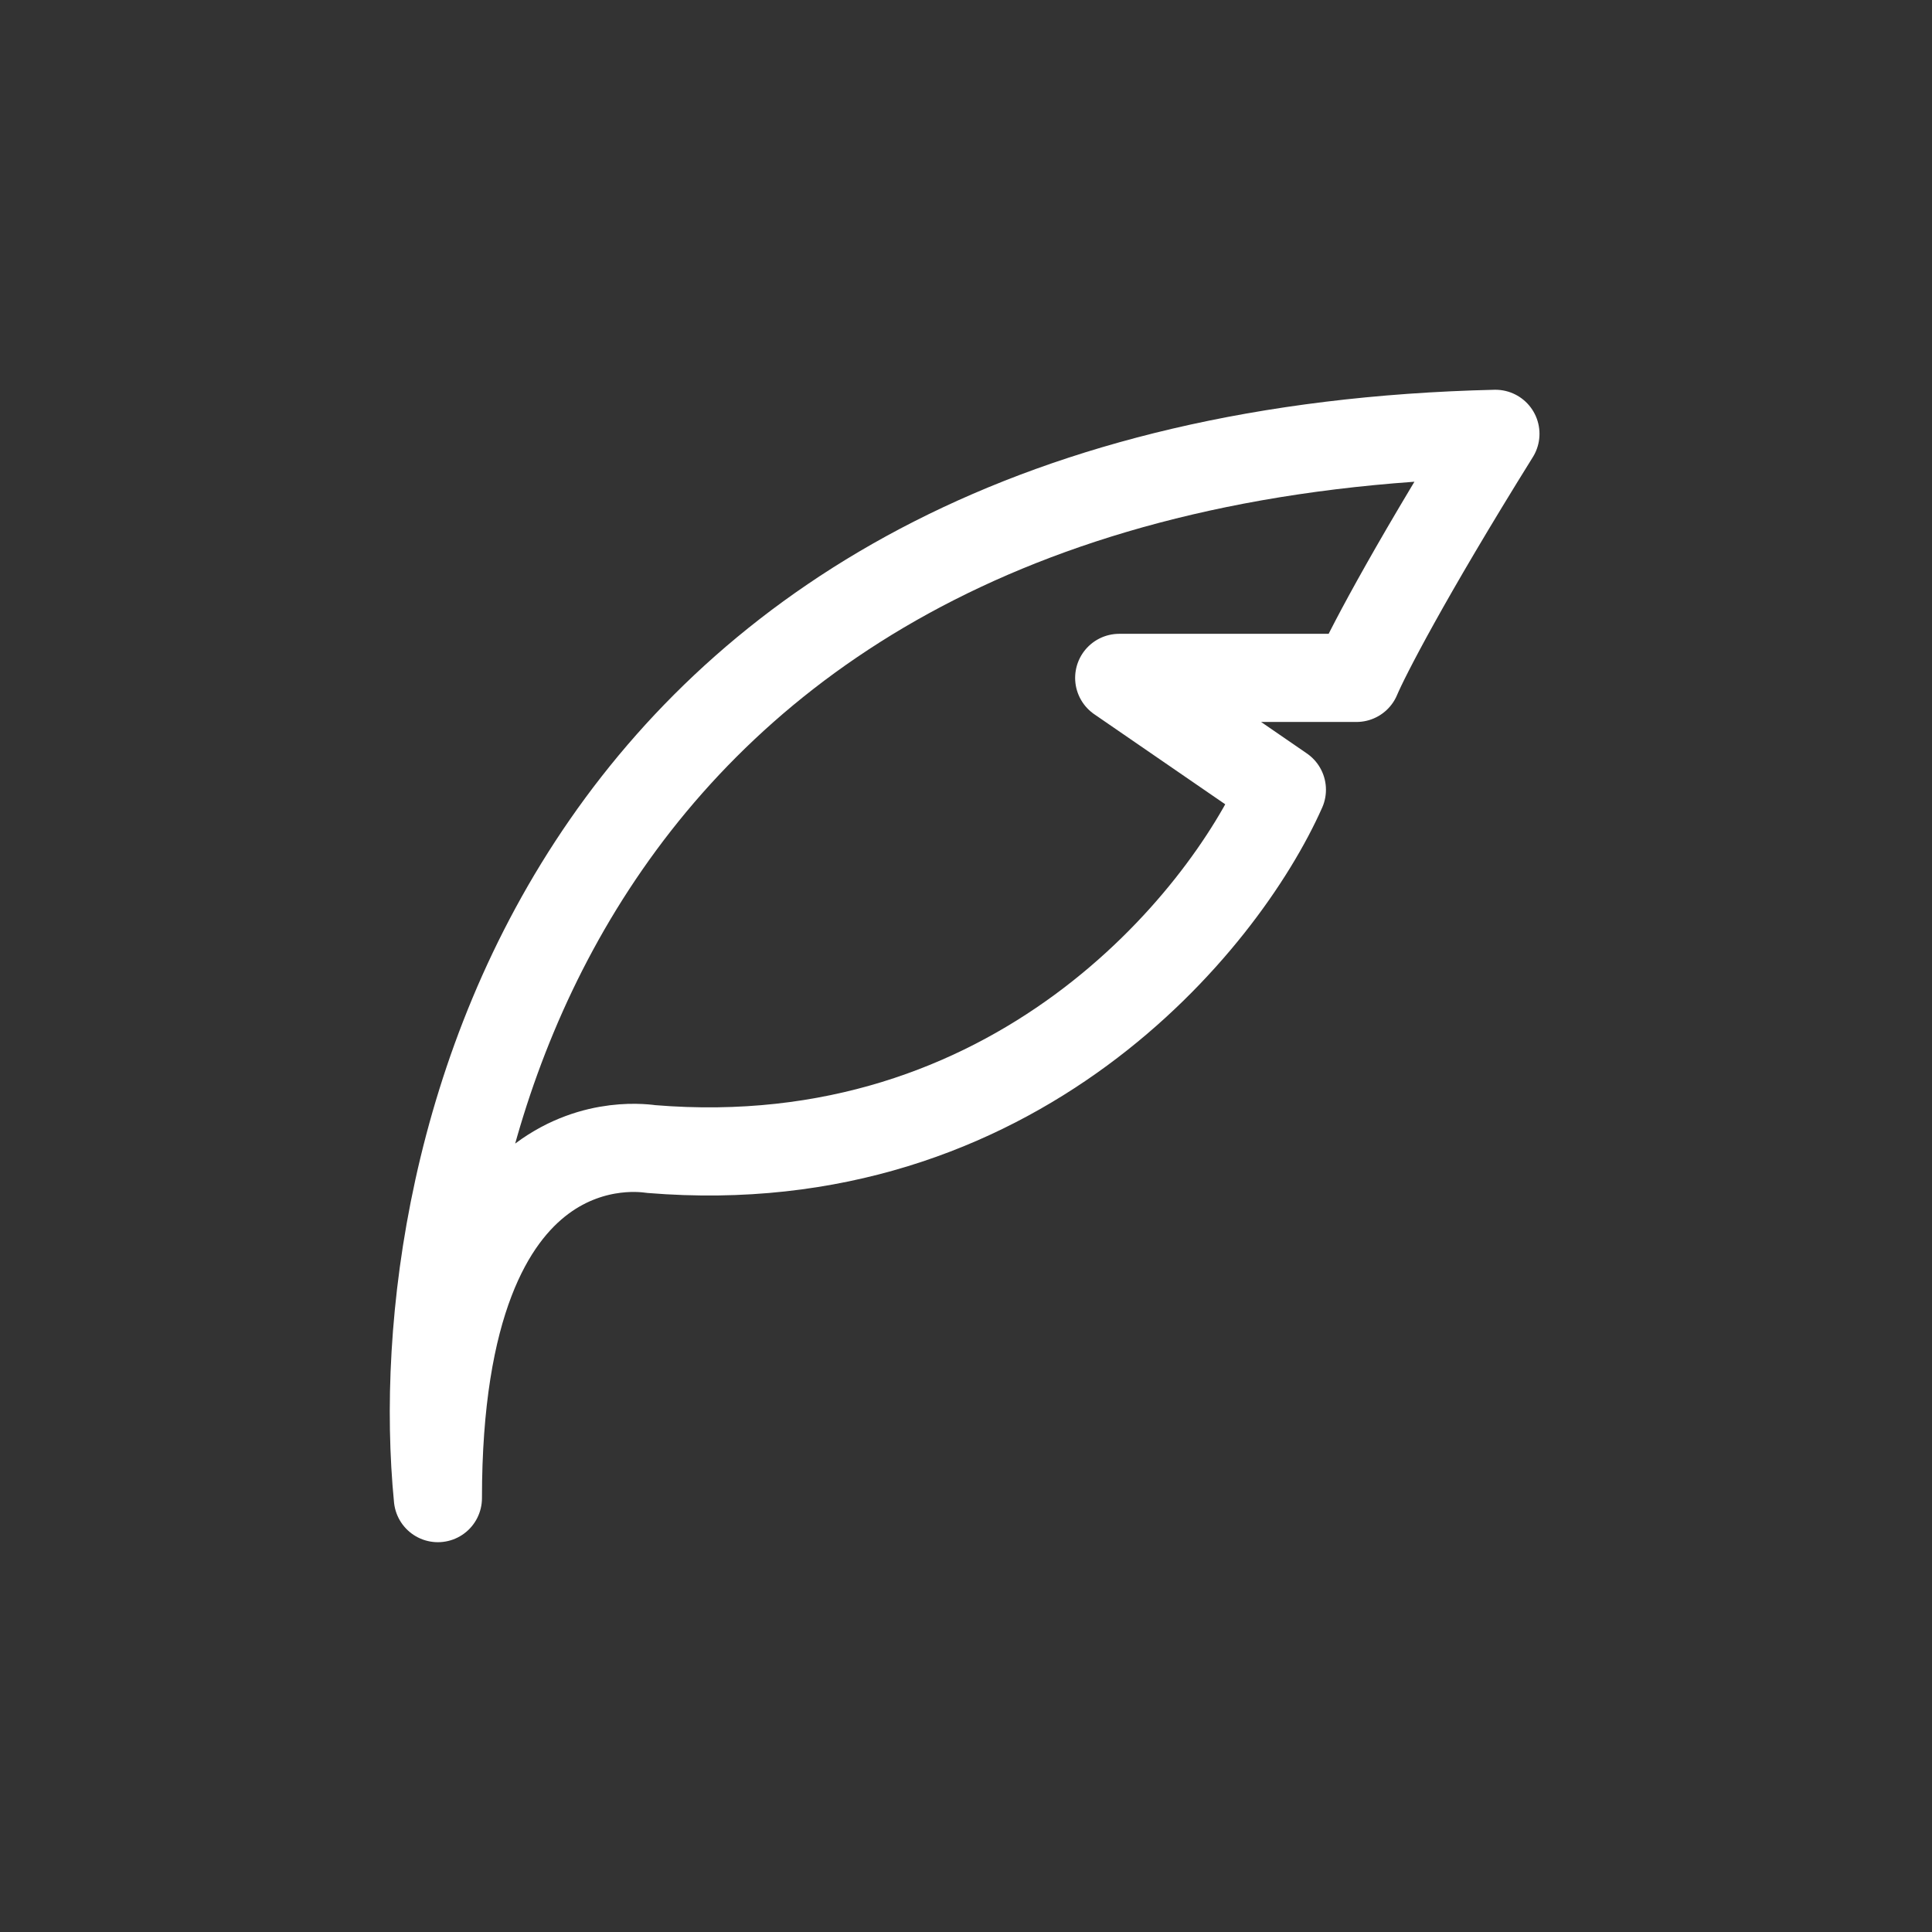<?xml version="1.0" encoding="UTF-8"?> <svg xmlns="http://www.w3.org/2000/svg" width="40" height="40" viewBox="0 0 40 40" fill="none"><rect x="0" y="0" width="40" height="40" fill="#333333" stroke="none"/><path d="M30.961 8.982C11.761 9.432 8.365 23.86 9.066 31.017C9.066 23.017 13.347 23.778 13.487 23.79C21.01 24.407 25.324 19.088 26.54 16.351L23.172 14.035H28.084C28.271 13.591 29.108 11.958 30.961 8.982Z" stroke="white" stroke-width="1.825" stroke-linejoin="round"></path></svg> 